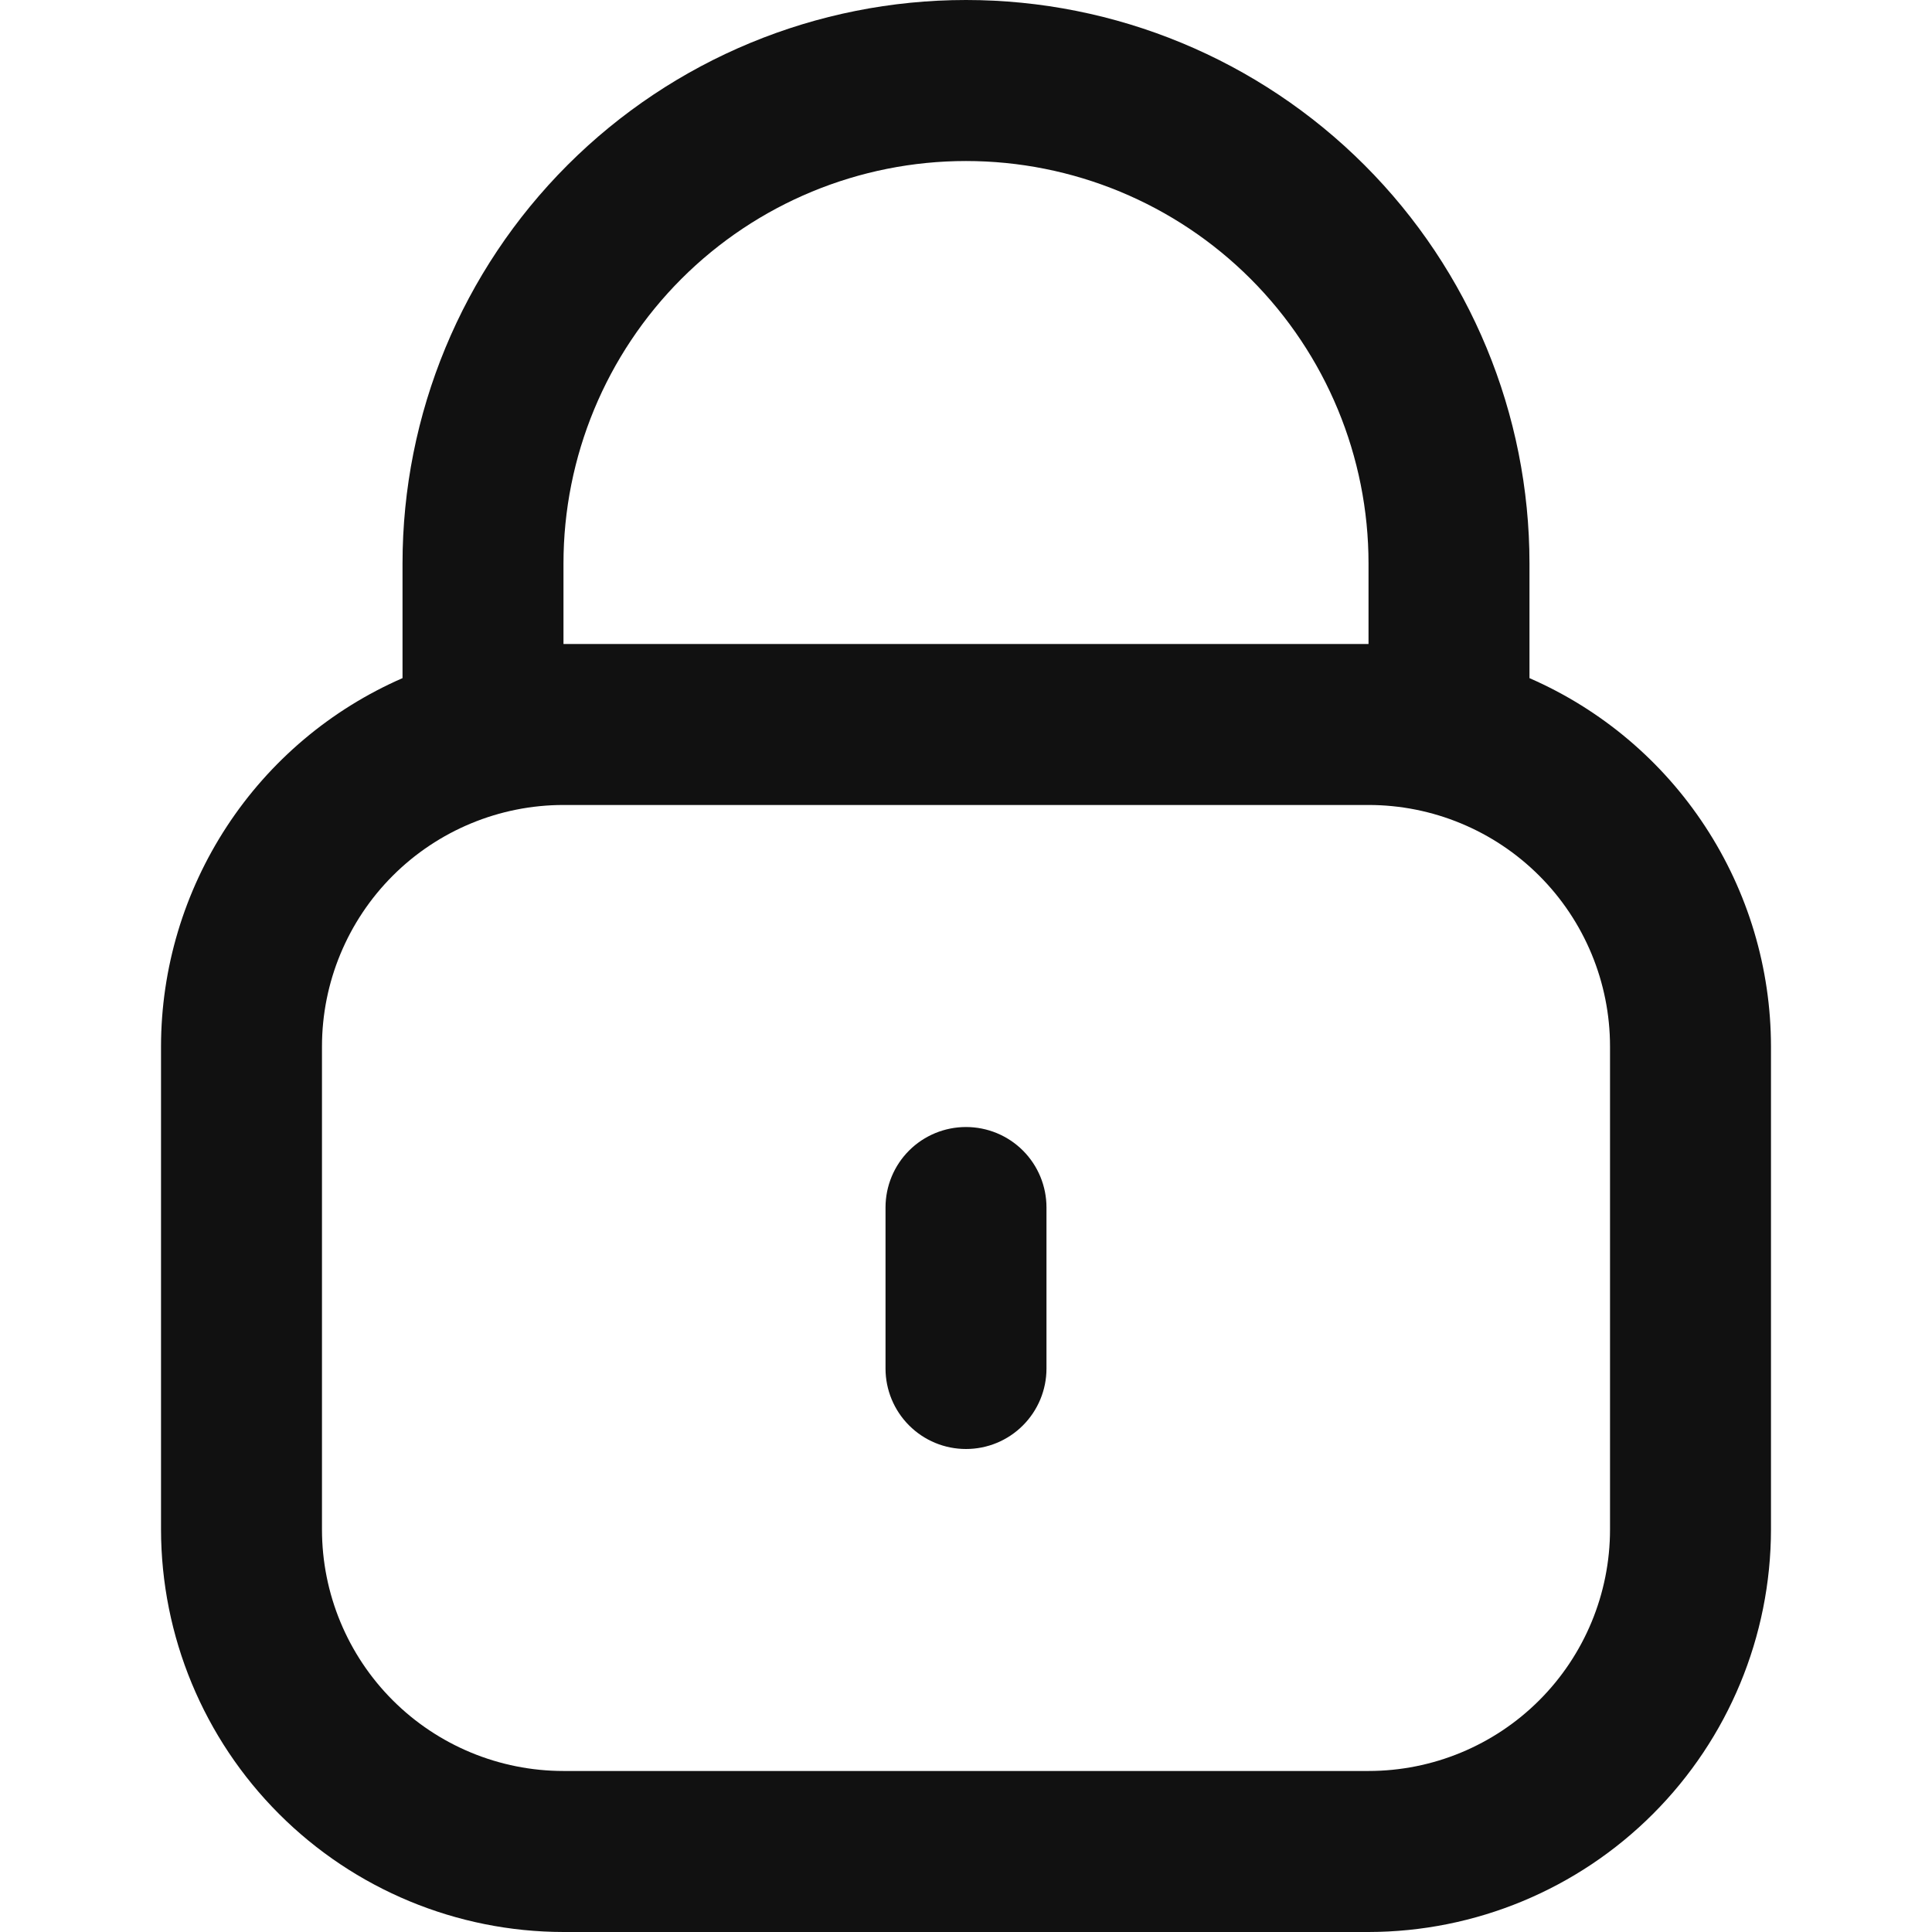 <svg width="32" height="32" viewBox="0 0 32 32" fill="none" xmlns="http://www.w3.org/2000/svg">
<g clip-path="url(#clip0_365_3021)">
<path d="M25.333 11.232V9.333C25.333 6.858 24.35 4.484 22.6 2.734C20.849 0.983 18.475 0 16 0C13.525 0 11.151 0.983 9.4 2.734C7.65 4.484 6.667 6.858 6.667 9.333V11.232C5.479 11.75 4.468 12.603 3.758 13.687C3.048 14.771 2.668 16.038 2.667 17.333V25.333C2.669 27.101 3.372 28.795 4.622 30.045C5.871 31.295 7.566 31.998 9.333 32H22.667C24.434 31.998 26.129 31.295 27.378 30.045C28.628 28.795 29.331 27.101 29.333 25.333V17.333C29.332 16.038 28.953 14.771 28.242 13.687C27.532 12.603 26.521 11.75 25.333 11.232ZM9.333 9.333C9.333 7.565 10.036 5.87 11.286 4.619C12.536 3.369 14.232 2.667 16 2.667C17.768 2.667 19.464 3.369 20.714 4.619C21.964 5.87 22.667 7.565 22.667 9.333V10.667H9.333V9.333ZM26.667 25.333C26.667 26.394 26.245 27.412 25.495 28.162C24.745 28.912 23.728 29.333 22.667 29.333H9.333C8.273 29.333 7.255 28.912 6.505 28.162C5.755 27.412 5.333 26.394 5.333 25.333V17.333C5.333 16.273 5.755 15.255 6.505 14.505C7.255 13.755 8.273 13.333 9.333 13.333H22.667C23.728 13.333 24.745 13.755 25.495 14.505C26.245 15.255 26.667 16.273 26.667 17.333V25.333Z" fill="#111111"/>
<path d="M16 18.667C15.646 18.667 15.307 18.807 15.057 19.057C14.807 19.307 14.667 19.646 14.667 20V22.667C14.667 23.02 14.807 23.359 15.057 23.609C15.307 23.86 15.646 24 16 24C16.354 24 16.693 23.86 16.943 23.609C17.193 23.359 17.333 23.02 17.333 22.667V20C17.333 19.646 17.193 19.307 16.943 19.057C16.693 18.807 16.354 18.667 16 18.667Z" fill="#111111"/>
</g>
<defs>
<clipPath id="clip0_365_3021">
<rect width="32" height="32" fill="white"/>
</clipPath>
</defs>
</svg>
